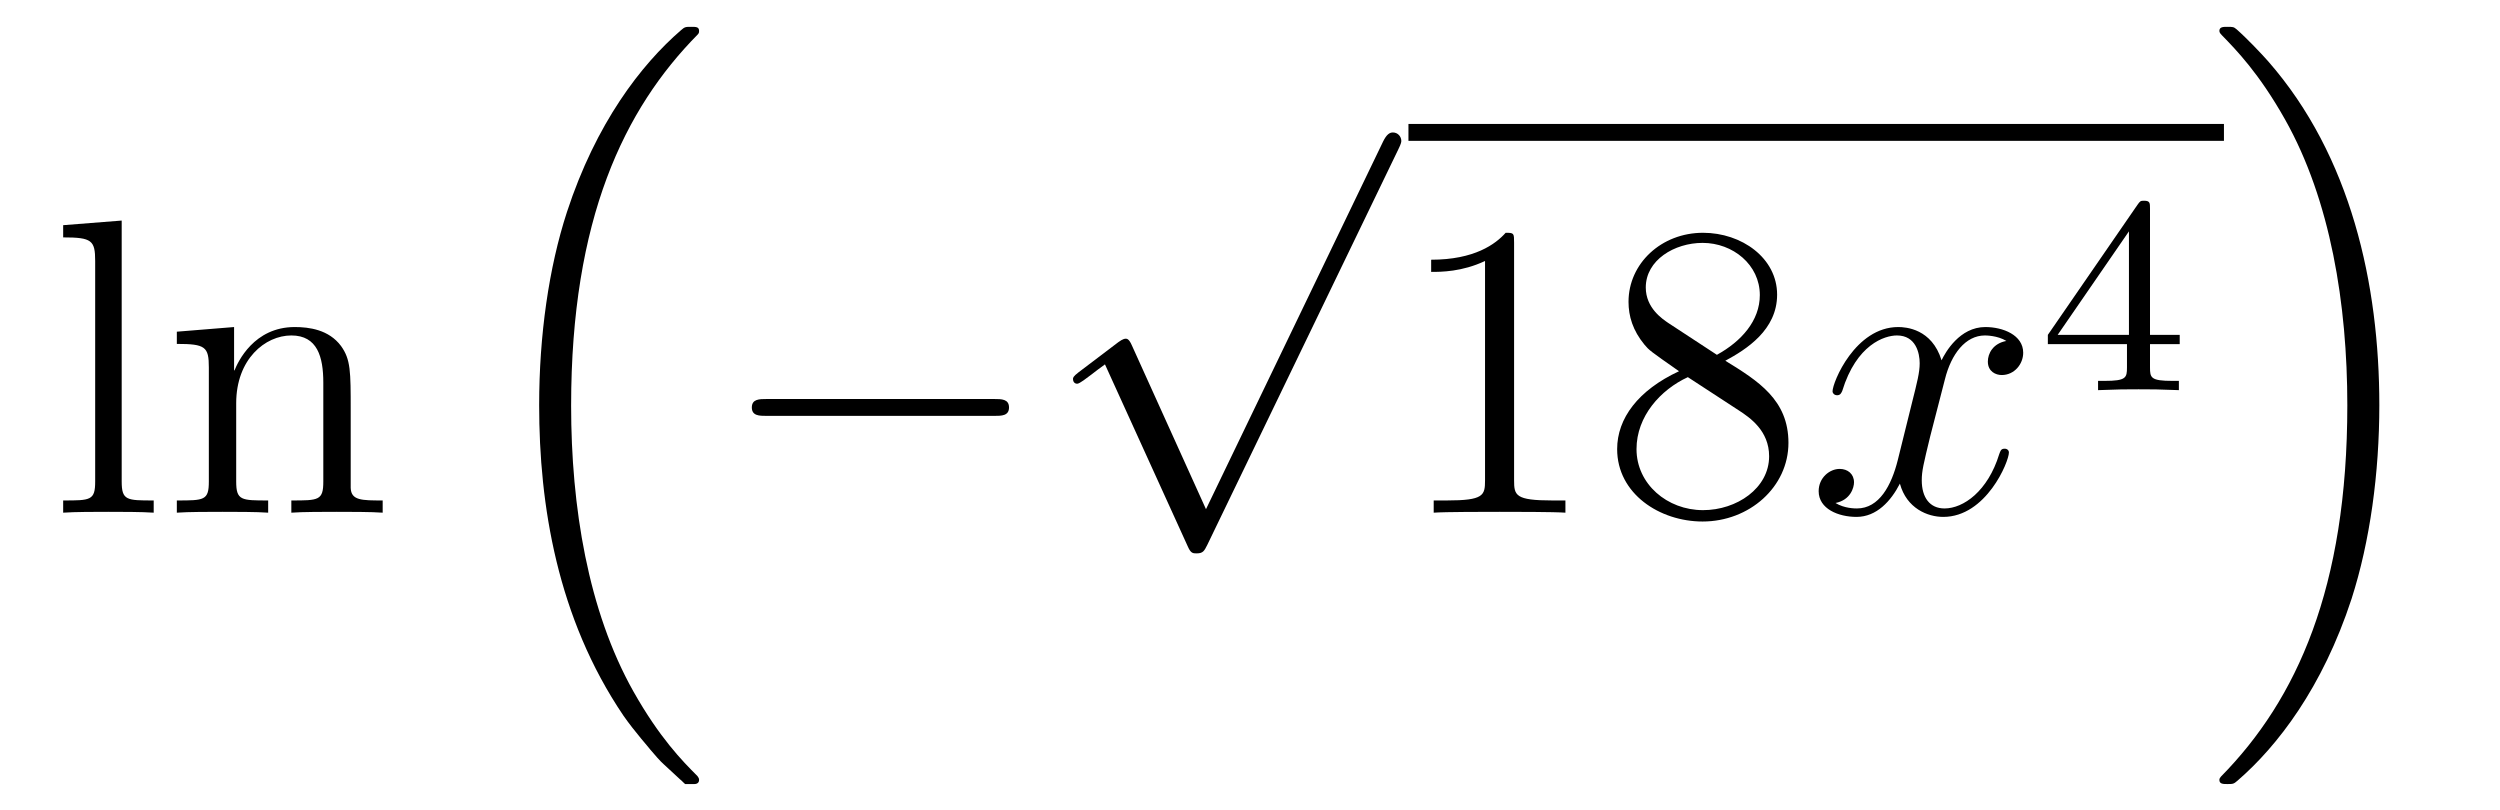<?xml version='1.0'?>
<!-- This file was generated by dvisvgm 1.14.1 -->
<svg height='23pt' version='1.1' viewBox='0 -23 71 23' width='71pt' xmlns='http://www.w3.org/2000/svg' xmlns:xlink='http://www.w3.org/1999/xlink'>
<g id='page1'>
<g transform='matrix(1 0 0 1 -127 644)'>
<path d='M130.456 -660.736L128.794 -660.605V-660.258C129.608 -660.258 129.703 -660.174 129.703 -659.588V-653.325C129.703 -652.787 129.572 -652.787 128.794 -652.787V-652.44C129.129 -652.464 129.715 -652.464 130.073 -652.464C130.432 -652.464 131.03 -652.464 131.365 -652.44V-652.787C130.6 -652.787 130.456 -652.787 130.456 -653.325V-660.736ZM136.96 -655.345C136.96 -656.457 136.96 -656.791 136.685 -657.174C136.338 -657.64 135.776 -657.712 135.37 -657.712C134.21 -657.712 133.756 -656.72 133.66 -656.481H133.648V-657.712L132.022 -657.58V-657.233C132.835 -657.233 132.931 -657.15 132.931 -656.564V-653.325C132.931 -652.787 132.8 -652.787 132.022 -652.787V-652.44C132.333 -652.464 132.979 -652.464 133.313 -652.464C133.66 -652.464 134.306 -652.464 134.616 -652.44V-652.787C133.851 -652.787 133.708 -652.787 133.708 -653.325V-655.548C133.708 -656.803 134.533 -657.473 135.274 -657.473S136.182 -656.863 136.182 -656.134V-653.325C136.182 -652.787 136.051 -652.787 135.274 -652.787V-652.44C135.585 -652.464 136.23 -652.464 136.565 -652.464C136.912 -652.464 137.557 -652.464 137.868 -652.44V-652.787C137.27 -652.787 136.971 -652.787 136.96 -653.145V-655.345Z' fill-rule='evenodd'/>
<path d='M146.316 -644.864C146.34 -644.852 146.448 -644.733 146.46 -644.733H146.723C146.759 -644.733 146.854 -644.745 146.854 -644.852C146.854 -644.9 146.83 -644.924 146.807 -644.96C146.376 -645.39 145.731 -646.048 144.989 -647.363C143.698 -649.658 143.22 -652.611 143.22 -655.479C143.22 -660.787 144.727 -663.907 146.818 -666.023C146.854 -666.059 146.854 -666.095 146.854 -666.119C146.854 -666.238 146.771 -666.238 146.627 -666.238C146.472 -666.238 146.448 -666.238 146.34 -666.142C145.205 -665.162 143.926 -663.501 143.101 -660.978C142.587 -659.4 142.312 -657.476 142.312 -655.492C142.312 -652.658 142.826 -649.455 144.702 -646.681C145.025 -646.215 145.467 -645.725 145.467 -645.713C145.587 -645.57 145.754 -645.378 145.85 -645.295L146.316 -644.864Z' fill-rule='evenodd'/>
<path d='M155.238 -655.189C155.441 -655.189 155.656 -655.189 155.656 -655.428C155.656 -655.668 155.441 -655.668 155.238 -655.668H148.771C148.568 -655.668 148.352 -655.668 148.352 -655.428C148.352 -655.189 148.568 -655.189 148.771 -655.189H155.238Z' fill-rule='evenodd'/>
<path d='M161.25 -652.539L159.146 -657.189C159.063 -657.381 159.003 -657.381 158.967 -657.381C158.955 -657.381 158.895 -657.381 158.764 -657.285L157.628 -656.424C157.473 -656.305 157.473 -656.269 157.473 -656.233C157.473 -656.173 157.508 -656.102 157.592 -656.102C157.664 -656.102 157.867 -656.269 157.999 -656.365C158.07 -656.424 158.25 -656.556 158.381 -656.652L160.736 -651.475C160.82 -651.284 160.88 -651.284 160.987 -651.284C161.167 -651.284 161.202 -651.356 161.286 -651.523L166.713 -662.76C166.797 -662.928 166.797 -662.975 166.797 -662.999C166.797 -663.119 166.701 -663.238 166.558 -663.238C166.462 -663.238 166.378 -663.178 166.283 -662.987L161.25 -652.539Z' fill-rule='evenodd'/>
<path d='M167 -663H190.16V-663.48H167'/>
<path d='M170 -660.102C170 -660.378 170 -660.389 169.761 -660.389C169.474 -660.067 168.876 -659.624 167.645 -659.624V-659.278C167.92 -659.278 168.517 -659.278 169.175 -659.588V-653.36C169.175 -652.93 169.139 -652.787 168.087 -652.787H167.717V-652.44C168.039 -652.464 169.199 -652.464 169.593 -652.464C169.988 -652.464 171.135 -652.464 171.458 -652.44V-652.787H171.088C170.036 -652.787 170 -652.93 170 -653.36V-660.102ZM175.999 -656.755C176.597 -657.078 177.47 -657.628 177.47 -658.632C177.47 -659.672 176.465 -660.389 175.366 -660.389C174.182 -660.389 173.25 -659.517 173.25 -658.429C173.25 -658.023 173.369 -657.616 173.704 -657.21C173.836 -657.054 173.848 -657.042 174.684 -656.457C173.525 -655.919 172.927 -655.118 172.927 -654.245C172.927 -652.978 174.134 -652.189 175.354 -652.189C176.681 -652.189 177.792 -653.169 177.792 -654.424C177.792 -655.644 176.932 -656.182 175.999 -656.755ZM174.374 -657.831C174.218 -657.939 173.74 -658.25 173.74 -658.835C173.74 -659.613 174.553 -660.102 175.354 -660.102C176.214 -660.102 176.979 -659.481 176.979 -658.62C176.979 -657.891 176.454 -657.305 175.76 -656.923L174.374 -657.831ZM174.935 -656.289L176.382 -655.345C176.693 -655.142 177.243 -654.771 177.243 -654.042C177.243 -653.133 176.322 -652.512 175.366 -652.512C174.349 -652.512 173.477 -653.253 173.477 -654.245C173.477 -655.177 174.158 -655.931 174.935 -656.289Z' fill-rule='evenodd'/>
<path d='M183.981 -657.317C183.599 -657.246 183.455 -656.959 183.455 -656.732C183.455 -656.445 183.682 -656.349 183.849 -656.349C184.208 -656.349 184.459 -656.66 184.459 -656.982C184.459 -657.485 183.885 -657.712 183.383 -657.712C182.654 -657.712 182.248 -656.994 182.14 -656.767C181.865 -657.664 181.124 -657.712 180.909 -657.712C179.69 -657.712 179.044 -656.146 179.044 -655.883C179.044 -655.835 179.092 -655.775 179.175 -655.775C179.271 -655.775 179.295 -655.847 179.319 -655.895C179.725 -657.222 180.526 -657.473 180.873 -657.473C181.411 -657.473 181.519 -656.971 181.519 -656.684C181.519 -656.421 181.447 -656.146 181.303 -655.572L180.897 -653.934C180.718 -653.217 180.371 -652.56 179.737 -652.56C179.678 -652.56 179.379 -652.56 179.128 -652.715C179.558 -652.799 179.654 -653.157 179.654 -653.301C179.654 -653.54 179.475 -653.683 179.247 -653.683C178.96 -653.683 178.65 -653.432 178.65 -653.05C178.65 -652.548 179.211 -652.32 179.725 -652.32C180.299 -652.32 180.706 -652.775 180.957 -653.265C181.148 -652.56 181.746 -652.32 182.188 -652.32C183.407 -652.32 184.053 -653.887 184.053 -654.149C184.053 -654.209 184.005 -654.257 183.933 -654.257C183.826 -654.257 183.814 -654.197 183.778 -654.102C183.455 -653.05 182.762 -652.56 182.224 -652.56C181.806 -652.56 181.578 -652.87 181.578 -653.36C181.578 -653.623 181.626 -653.815 181.817 -654.604L182.236 -656.229C182.415 -656.947 182.821 -657.473 183.371 -657.473C183.396 -657.473 183.73 -657.473 183.981 -657.317Z' fill-rule='evenodd'/>
<path d='M188.06 -661.076C188.06 -661.235 188.06 -661.299 187.892 -661.299C187.789 -661.299 187.781 -661.291 187.701 -661.179L185.159 -657.49V-657.227H187.406V-656.565C187.406 -656.271 187.382 -656.183 186.769 -656.183H186.585V-655.92C187.263 -655.944 187.279 -655.944 187.733 -655.944S188.203 -655.944 188.88 -655.92V-656.183H188.697C188.083 -656.183 188.06 -656.271 188.06 -656.565V-657.227H188.904V-657.49H188.06V-661.076ZM187.462 -660.43V-657.49H185.438L187.462 -660.43Z' fill-rule='evenodd'/>
<path d='M194.573 -655.492C194.573 -658.922 193.772 -662.568 191.417 -665.258C191.25 -665.449 190.808 -665.915 190.52 -666.167C190.437 -666.238 190.413 -666.238 190.257 -666.238C190.138 -666.238 190.03 -666.238 190.03 -666.119C190.03 -666.071 190.078 -666.023 190.102 -665.999C190.508 -665.581 191.154 -664.923 191.895 -663.608C193.187 -661.313 193.664 -658.36 193.664 -655.492C193.664 -650.303 192.23 -647.136 190.078 -644.948C190.054 -644.924 190.03 -644.888 190.03 -644.852C190.03 -644.733 190.138 -644.733 190.257 -644.733C190.413 -644.733 190.437 -644.733 190.544 -644.828C191.68 -645.809 192.959 -647.47 193.784 -649.992C194.31 -651.63 194.573 -653.567 194.573 -655.492Z' fill-rule='evenodd'/>
</g>
</g>
</svg>

